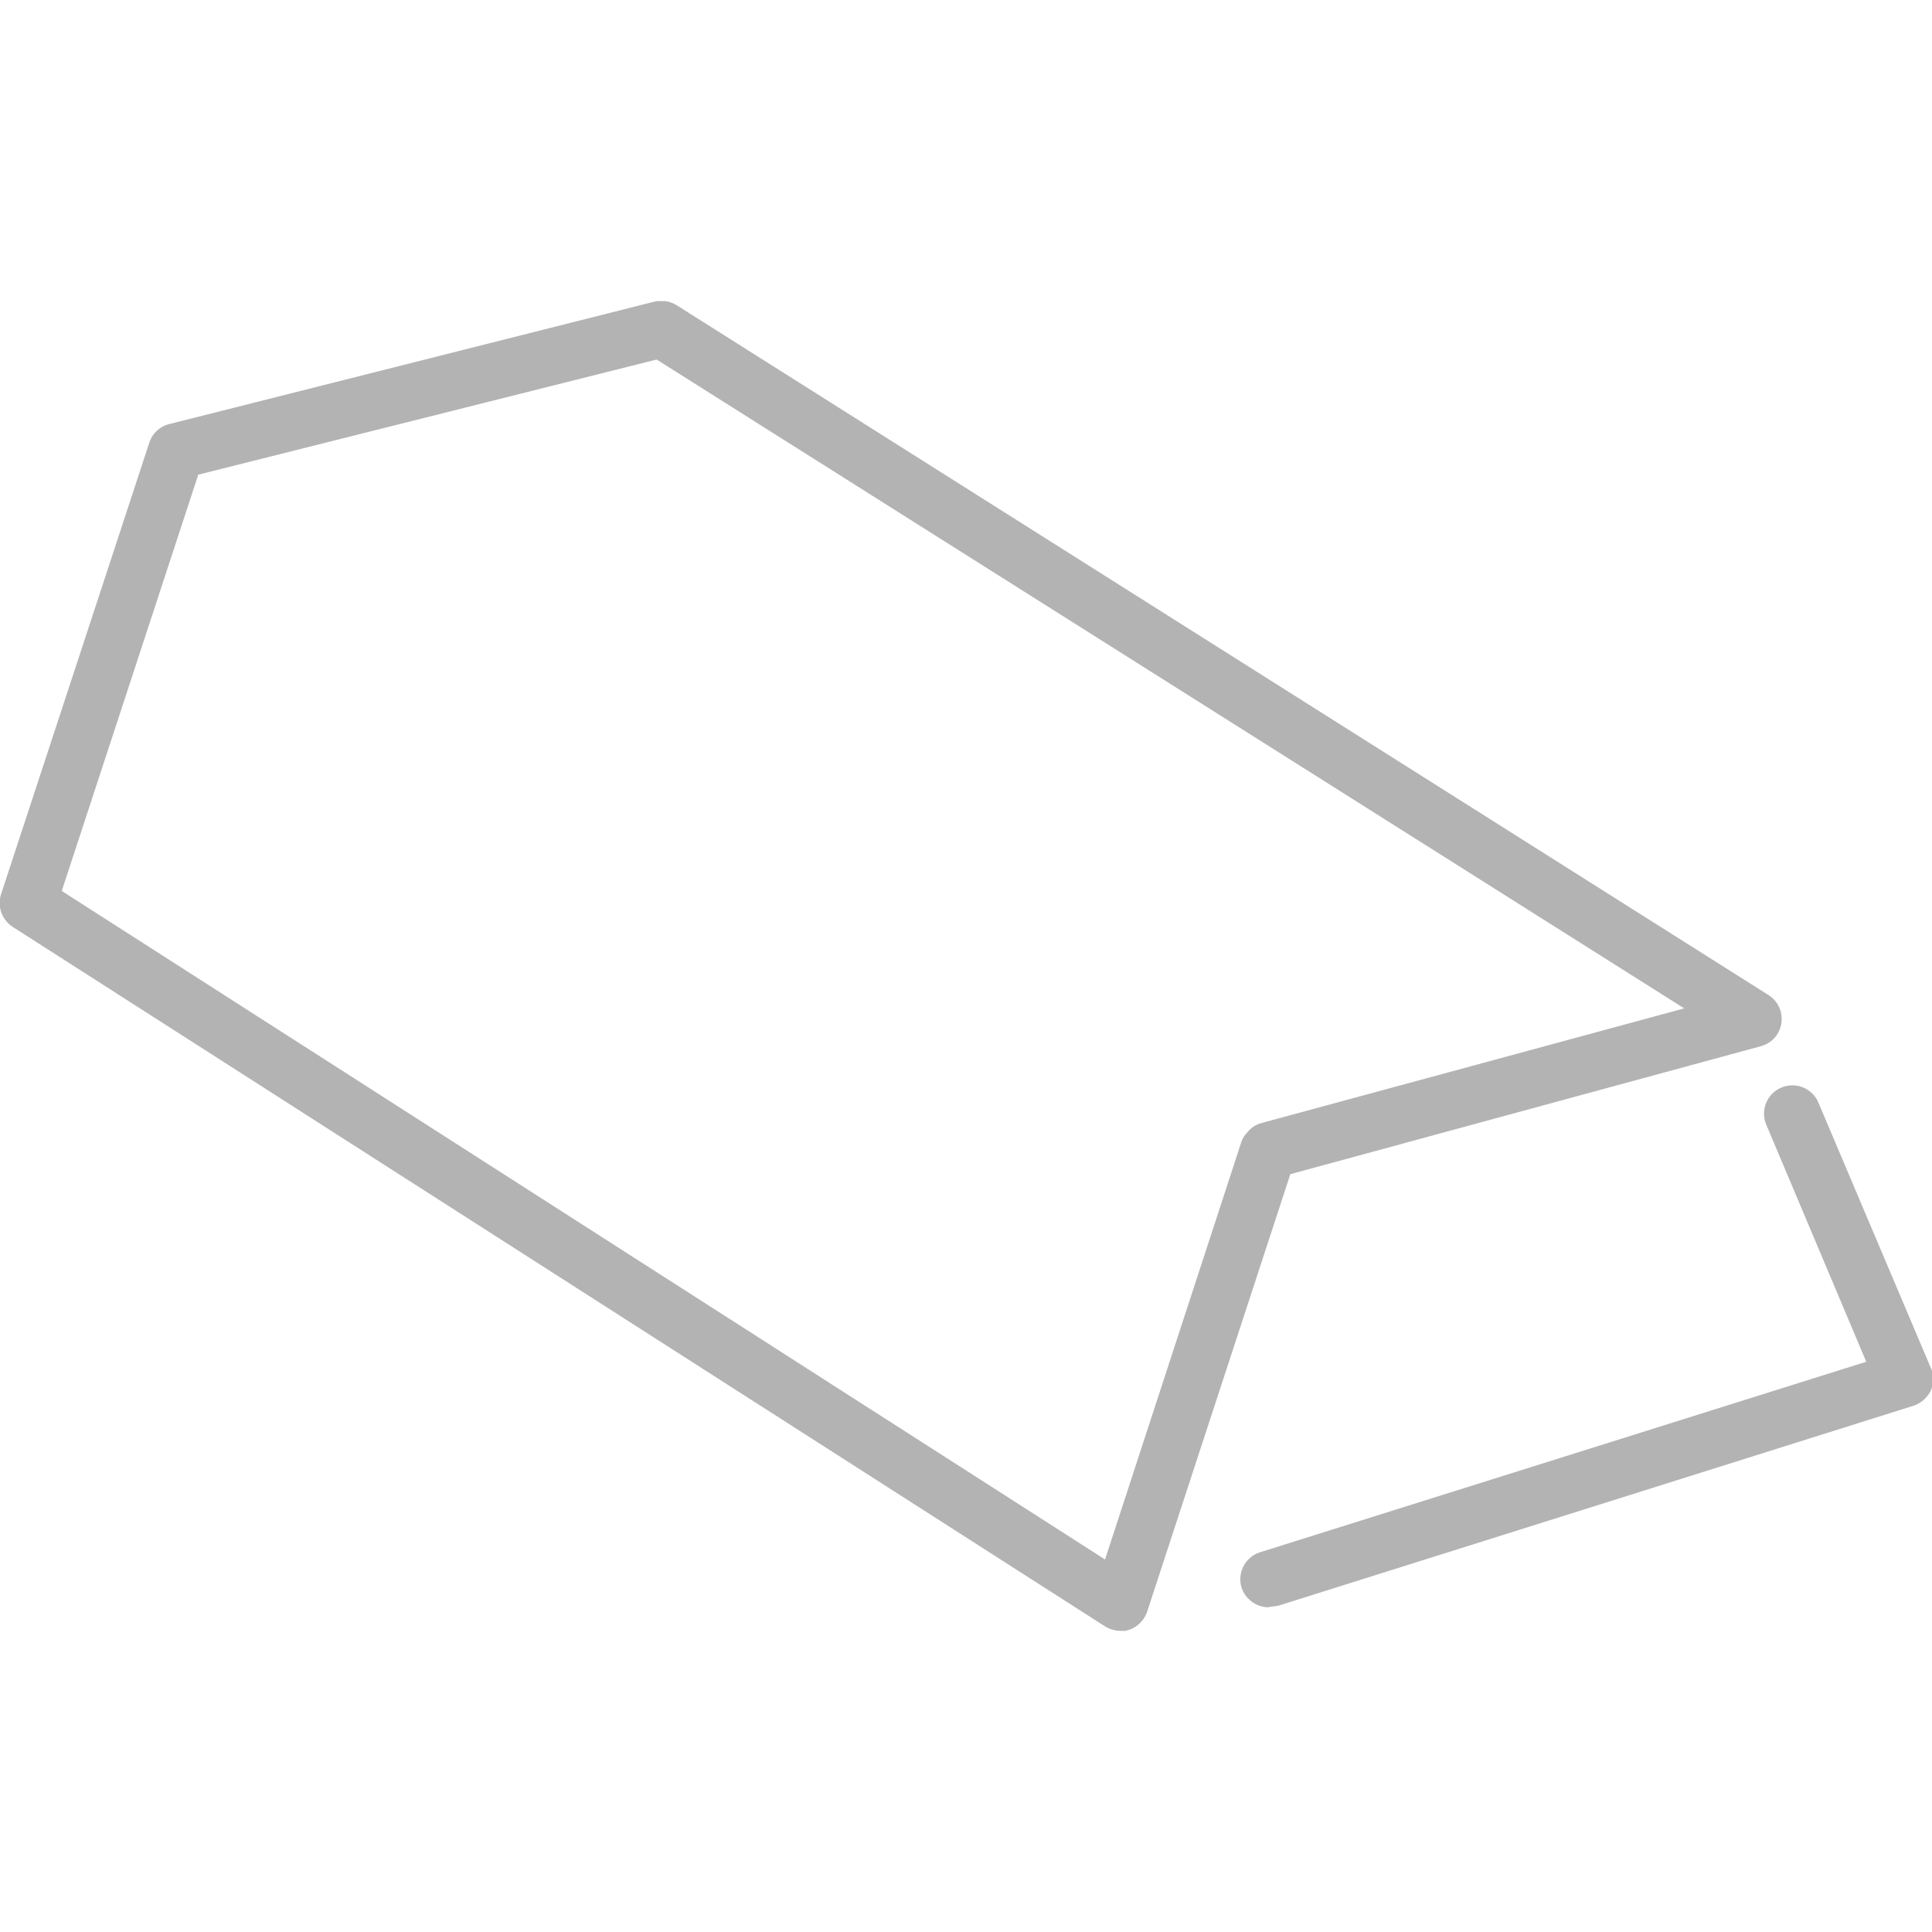 <svg xmlns="http://www.w3.org/2000/svg" width="32" height="32" fill="none"><g clip-path="url(#a)"><g fill="#000" fill-opacity=".3" clip-path="url(#b)"><path d="M18.553 27.012a.493.493 0 0 1-.25-.074L.212 15.353a.472.472 0 0 1-.195-.54l2.456-7.481a.47.47 0 0 1 .326-.307l8.04-2.029a.499.499 0 0 1 .363.056L29.29 16.48a.467.467 0 0 1 .215.465.46.46 0 0 1-.335.382l-7.798 2.121L19 26.696a.482.482 0 0 1-.447.325v-.009zM1.023 14.757l17.28 11.073 2.251-6.895a.421.421 0 0 1 .103-.176.444.444 0 0 1 .241-.159l6.998-1.898-17.02-10.747-7.592 1.907-2.261 6.895zM21.01 26.622a.478.478 0 0 1-.446-.326.471.471 0 0 1 .307-.586l10.04-3.155-1.656-3.927a.468.468 0 0 1 .25-.614.468.468 0 0 1 .615.252l1.861 4.392a.47.47 0 0 1 0 .372.493.493 0 0 1-.28.251l-10.523 3.313s-.093.018-.14.018l-.028.01z"/></g></g><defs><clipPath id="a"><path fill="#fff" d="M0 0h32v32H0z"/></clipPath><clipPath id="b"><path fill="#fff" d="M0 4.987h32v22.025H0z"/></clipPath></defs></svg>